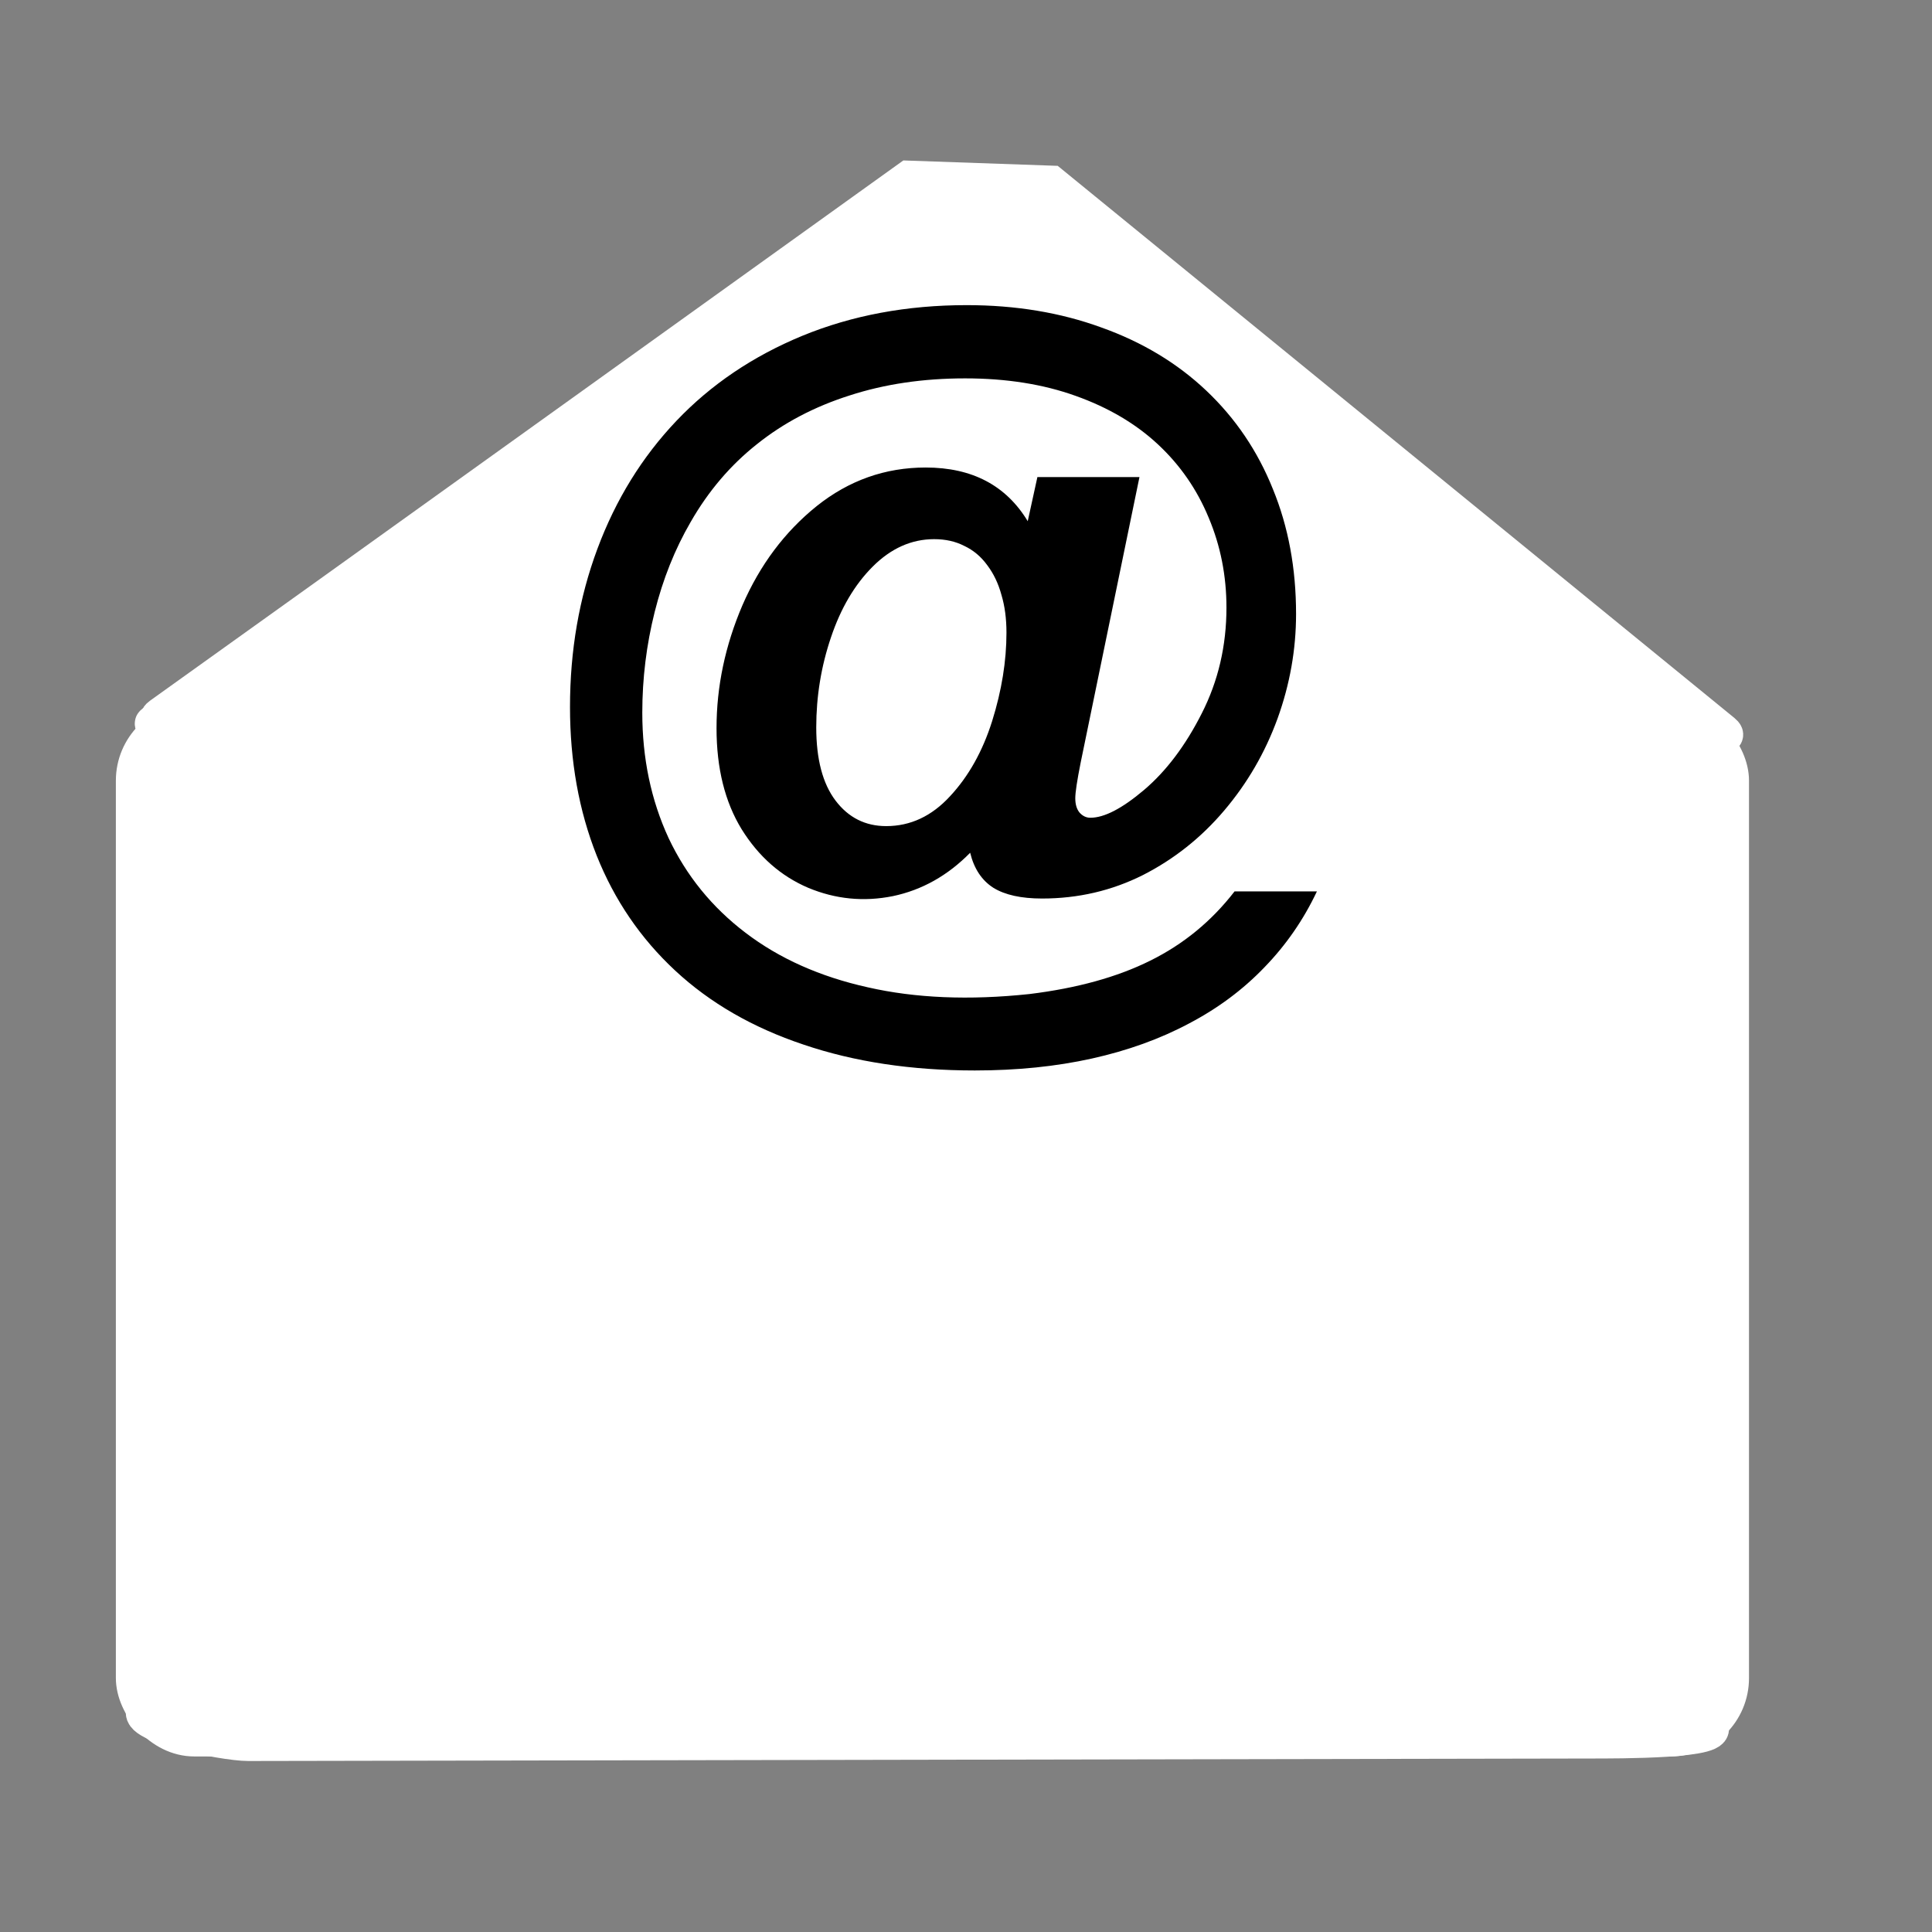 <?xml version="1.0" encoding="UTF-8" standalone="no"?>
<!-- Created with Inkscape (http://www.inkscape.org/) -->

<svg
   version="1.1"
   id="svg1"
   width="327.68"
   height="327.68"
   viewBox="0 0 327.68 327.68"
   sodipodi:docname="email_1_wb.svg"
   inkscape:version="1.3 (0e150ed6c4, 2023-07-21)"
   xmlns:inkscape="http://www.inkscape.org/namespaces/inkscape"
   xmlns:sodipodi="http://sodipodi.sourceforge.net/DTD/sodipodi-0.dtd"
   xmlns="http://www.w3.org/2000/svg"
   xmlns:svg="http://www.w3.org/2000/svg">
  <rect x="0" y="0" width="327.68" height="327.68" fill="#808080" stroke="none"/>
  <defs
     id="defs1" />
  <sodipodi:namedview
     id="namedview1"
     pagecolor="#ffffff"
     bordercolor="#cccccc"
     borderopacity="1"
     inkscape:showpageshadow="0"
     inkscape:pageopacity="1"
     inkscape:pagecheckerboard="0"
     inkscape:deskcolor="#d1d1d1"
     inkscape:zoom="2.3712159"
     inkscape:cx="134.53014"
     inkscape:cy="165.10517"
     inkscape:window-width="1920"
     inkscape:window-height="991"
     inkscape:window-x="1911"
     inkscape:window-y="-9"
     inkscape:window-maximized="1"
     inkscape:current-layer="g1"
     showguides="false" />
  <g
     inkscape:groupmode="layer"
     inkscape:label="Image"
     id="g1">
    <rect
       style="fill:#ffffff;stroke:#ffffff;stroke-width:5.962;stroke-linecap:round"
       id="rect1"
       width="271.029"
       height="172.836"
       x="22.632"
       y="122.09"
       ry="10.317" />
    <path
       id="rect2"
       style="fill:#ffffff;stroke:#ffffff;stroke-width:5.962;stroke-linecap:round"
       d="m 154.124,30.227 24.167,0.846 113.997,93.012 c 3.343,2.728 -15.789,-1.995 -20.047,-1.995 H 44.511 c -4.258,0 -20.804,1.655 -17.3,-0.846 C 50.315,104.752 154.124,30.227 154.124,30.227 Z"
       sodipodi:nodetypes="ccssssc" />
    <path
       id="rect2-4"
       style="fill:#ffffff;stroke:#ffffff;stroke-width:5.962;stroke-linecap:round"
       d="m 151.718,198.773 24.167,0.846 113.997,93.012 c 3.343,2.728 -15.789,2.636 -20.047,2.644 l -227.73,0.422 c -4.258,0.008 -20.804,-3.406 -17.3,-5.907 23.104,-16.492 126.913,-91.017 126.913,-91.017 z"
       sodipodi:nodetypes="ccssssc" />
    <path
       id="rect2-8"
       style="fill:#ffffff;stroke:#ffffff;stroke-width:5.962;stroke-linecap:round"
       d="m 174.091,198.768 -22.789,0.927 -125.008,-76.531 c -3.664,-2.243 15.779,2.073 20.037,2.094 l 227.728,1.133 c 4.258,0.021 20.812,-1.551 17.296,0.933 -23.181,16.377 -117.263,71.444 -117.263,71.444 z"
       sodipodi:nodetypes="ccssssc" />
    <path
       style="font-size:136.198px;line-height:0.5;font-family:'Arial Rounded MT Bold';-inkscape-font-specification:'Arial Rounded MT Bold, ';letter-spacing:6.526px;fill:#000000;stroke-width:1.01;stroke-linecap:round;stroke-dasharray:none"
       d="m 176.784,87.101 1.663,-7.382 h 17.557 l -10.108,47.683 q -0.931,4.522 -0.931,5.985 0,1.53 0.732,2.394 0.798,0.865 1.862,0.865 3.591,0 9.244,-4.655 5.719,-4.722 9.909,-12.769 4.256,-8.113 4.256,-17.69 0,-7.98 -3.059,-15.03 -2.993,-7.049 -8.712,-12.237 -5.719,-5.187 -14.165,-8.113 -8.379,-2.926 -19.02,-2.926 -10.84,0 -19.884,2.86 -9.044,2.793 -15.894,8.113 -6.85,5.254 -11.438,13.035 -4.057,6.783 -6.185,15.03 -2.128,8.246 -2.128,16.825 0,11.438 4.522,20.948 4.589,9.443 13.234,15.828 8.712,6.451 21.015,9.111 12.303,2.727 27.798,1.131 12.303,-1.463 20.815,-5.586 8.579,-4.123 14.498,-11.572 h 14.165 q -3.458,7.116 -9.044,12.702 -5.52,5.586 -12.968,9.377 -7.448,3.857 -16.692,5.852 -9.244,1.995 -20.15,1.995 -16.36,0 -29.461,-4.323 -13.101,-4.256 -22.079,-12.37 -8.911,-8.047 -13.5,-19.219 -4.589,-11.239 -4.589,-24.806 0,-14.165 4.722,-26.468 4.722,-12.303 13.567,-21.347 8.911,-9.111 21.68,-14.232 12.835,-5.121 28.264,-5.121 12.636,0 23.143,3.724 10.574,3.658 18.089,10.574 7.515,6.916 11.439,16.426 3.99,9.443 3.99,20.882 0,8.911 -3.192,17.49 -3.192,8.512 -9.177,15.362 -5.919,6.783 -13.966,10.773 -8.047,3.924 -17.357,3.924 -5.387,0 -8.379,-1.796 -2.993,-1.862 -3.99,-5.852 -5.786,5.719 -13.301,7.249 -7.515,1.463 -14.564,-1.397 -7.049,-2.926 -11.439,-9.776 -4.323,-6.85 -4.323,-16.892 0,-10.441 4.456,-20.549 4.522,-10.108 12.769,-16.559 8.313,-6.451 18.754,-6.451 11.971,0 17.557,8.978 z m -36.377,34.449 q 0,7.98 3.325,12.237 3.325,4.256 8.712,4.256 6.251,0 10.973,-4.988 4.788,-4.988 7.249,-12.569 2.461,-7.648 2.461,-14.764 0,-3.525 -0.865,-6.318 -0.798,-2.86 -2.461,-4.988 -1.596,-2.128 -3.924,-3.192 -2.261,-1.131 -5.187,-1.131 -5.852,0 -10.574,4.589 -4.655,4.522 -7.182,11.838 -2.527,7.249 -2.527,15.03 z"
       id="text2"
       transform="scale(0.986,1.015)"
       aria-label="@" />
  </g>
</svg>
